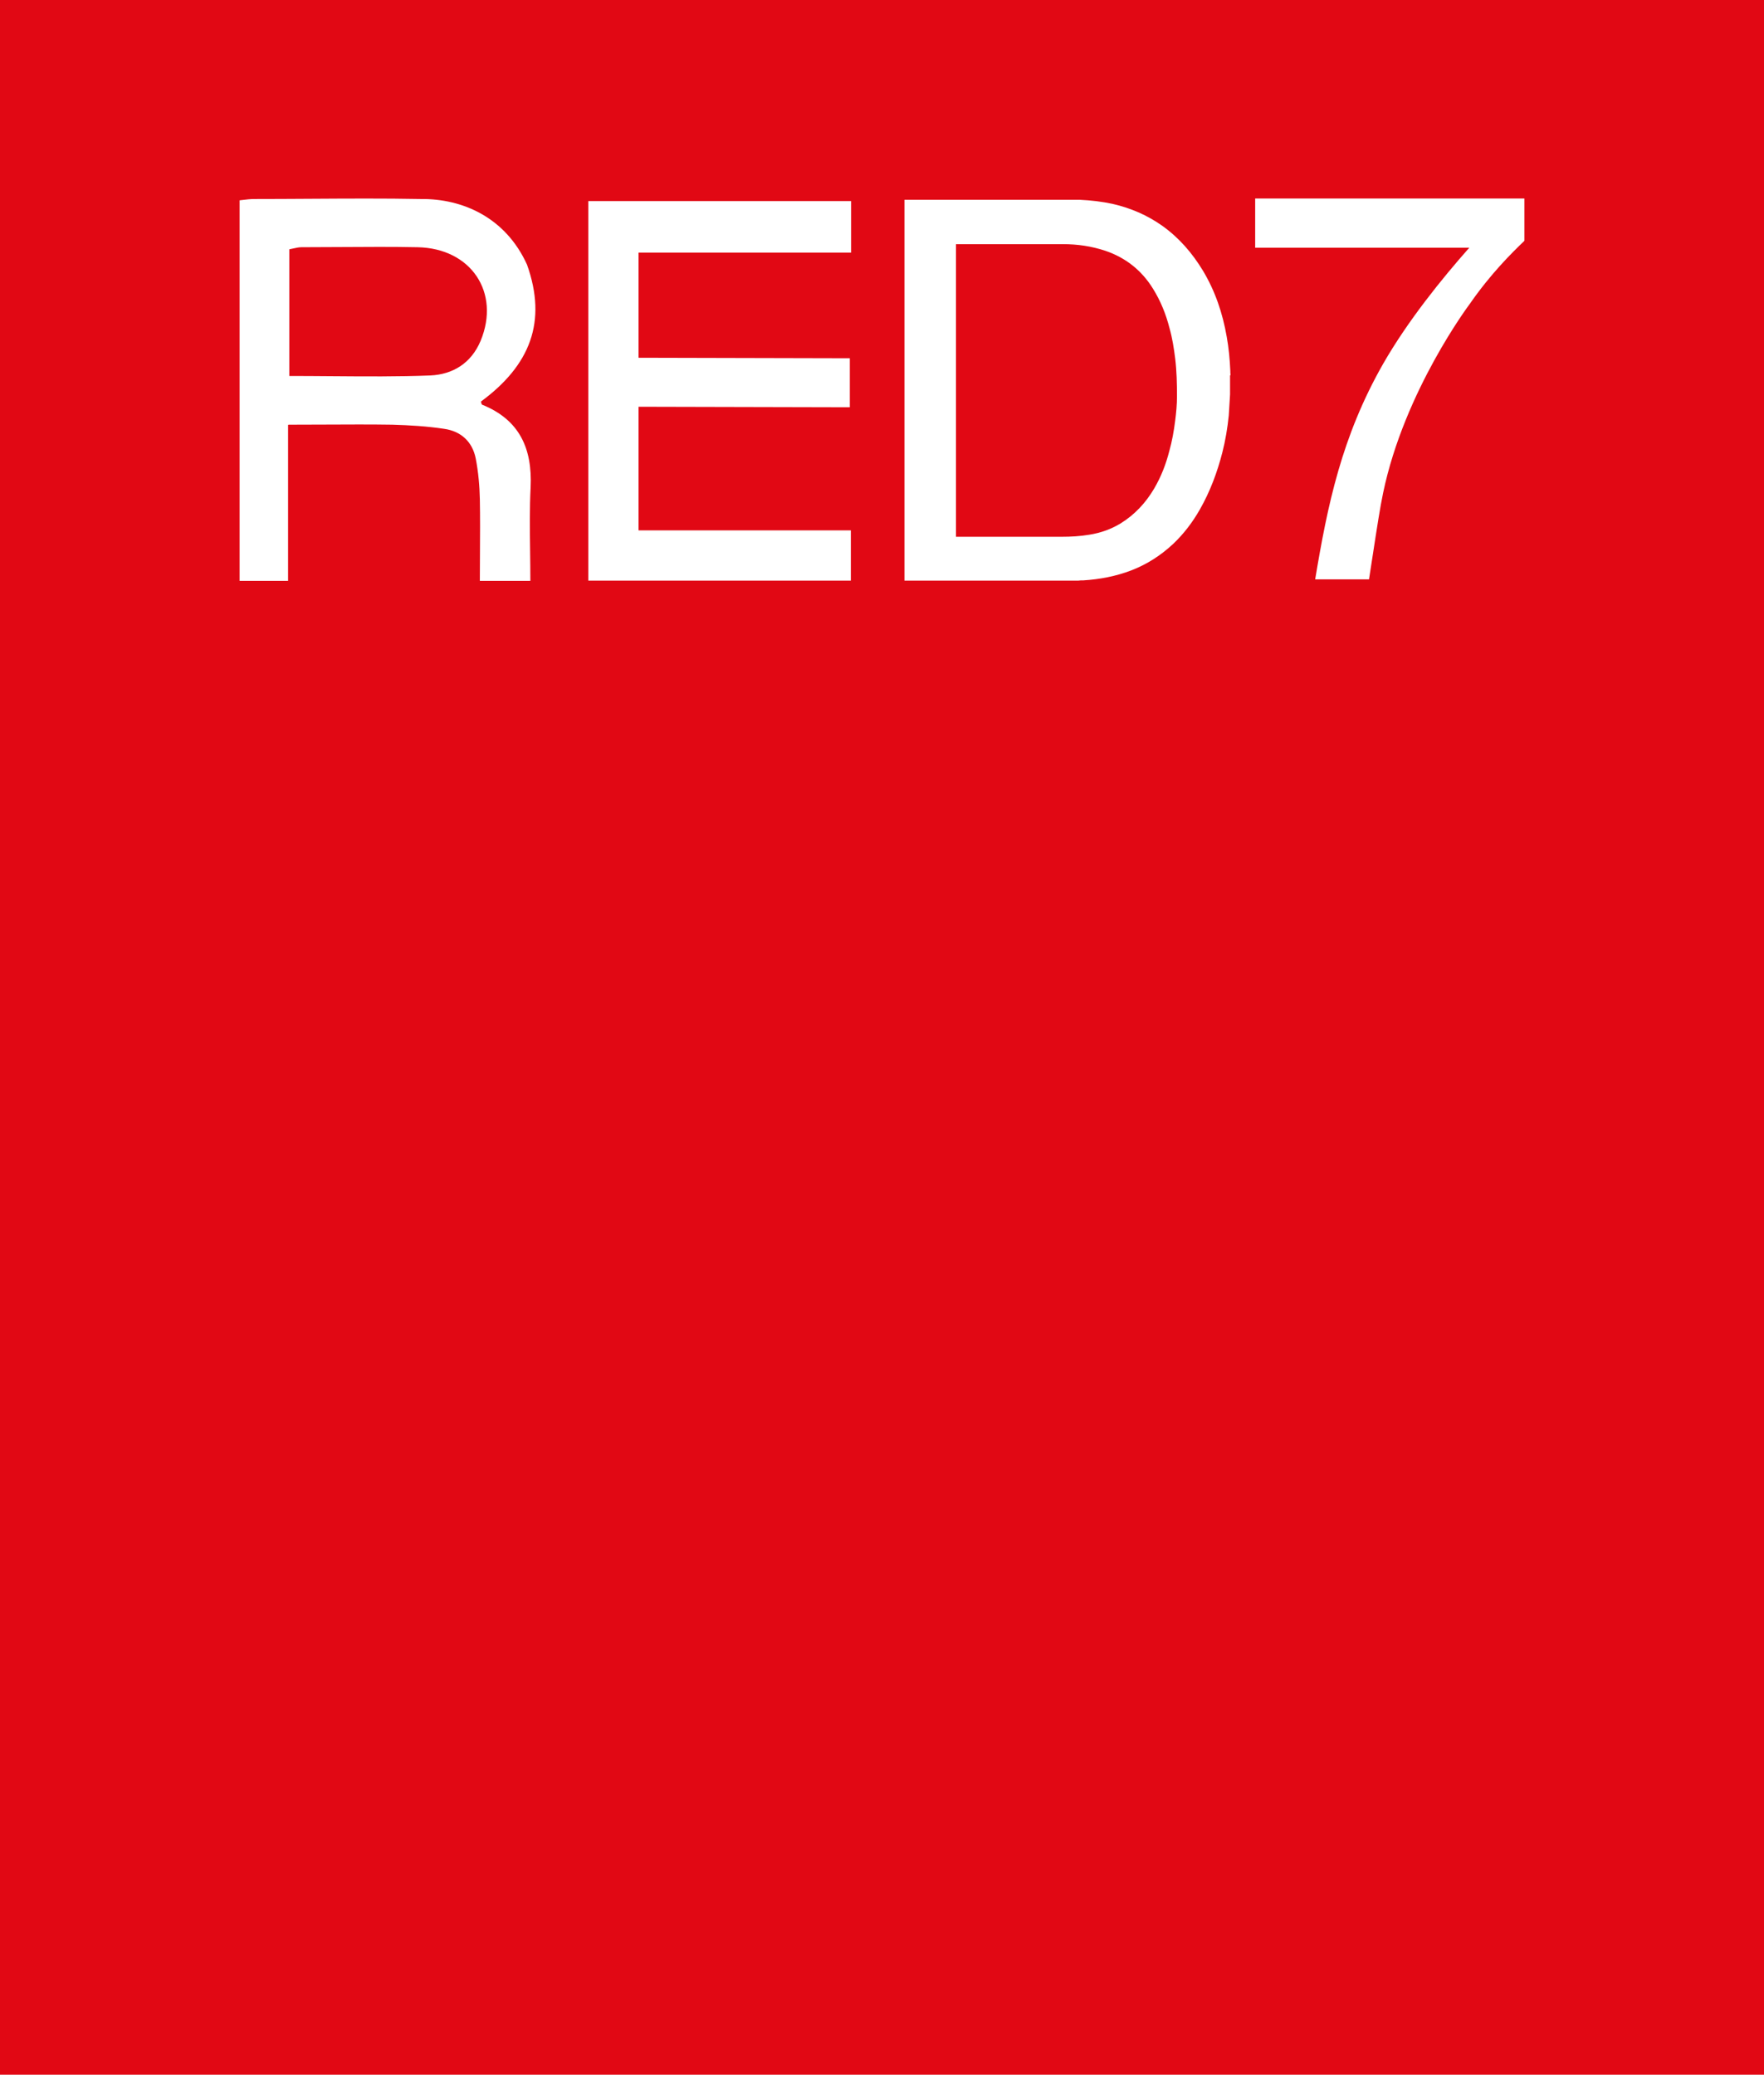 <?xml version="1.0" encoding="UTF-8"?> <svg xmlns="http://www.w3.org/2000/svg" width="1200" height="1411" viewBox="0 0 1200 1411" fill="none"><g clip-path="url(#clip0_6283_839)"><path fill-rule="evenodd" clip-rule="evenodd" d="M0 0H1200V1411H0V0ZM836.77 255.173V267.905V268.254C836.596 270.609 836.465 273.007 836.334 275.405C836.204 277.803 836.073 280.202 835.898 282.556C835.026 291.103 833.631 299.475 831.538 307.672C828.05 321.277 823.166 334.358 816.189 346.567C811.306 355.113 805.375 362.962 798.224 369.764C789.852 377.613 780.434 383.718 769.62 387.904C759.155 391.915 748.167 394.008 737.004 394.706C735.783 394.706 734.562 394.706 733.516 394.88H615.262V135.872H616.308H730.551H734.562C742.062 136.221 749.562 137.093 756.888 138.663C769.097 141.453 780.434 146.337 790.55 153.488C802.062 161.686 810.957 171.976 818.282 184.011C826.654 197.964 831.712 212.964 834.503 229.01C835.898 236.685 836.596 244.359 836.945 252.208C836.945 253.254 836.945 254.126 837.119 255.173H836.77ZM650.494 365.055H651.366H722.353C728.632 365.055 734.737 364.706 741.016 363.66C748.69 362.439 755.667 359.997 762.295 355.985C771.888 350.055 779.387 342.032 785.143 332.265C789.852 324.242 793.166 315.695 795.434 306.8C797.352 299.998 798.573 293.021 799.445 286.044C800.143 280.638 800.666 275.231 800.666 269.649C800.666 260.929 800.492 252.382 799.445 243.836C798.573 236.859 797.527 230.057 795.608 223.255C793.166 213.662 789.504 204.592 784.271 196.22C776.597 183.837 765.783 175.29 752.004 170.581C742.586 167.441 732.993 166.046 723.051 166.046H651.017H650.319V365.055H650.494ZM933.948 376.884L933.948 376.882C936.745 358.666 938.873 344.809 940.897 335.23C955.374 265.638 999.85 206.685 999.85 206.685C1013.98 186.278 1028.45 171.976 1037 163.779V135H853.863V168.488H999.501C980.838 189.592 957.815 218.022 941.071 247.15C912.642 296.858 903.049 343.776 894.677 394.008H931.304C932.251 387.932 933.127 382.23 933.945 376.901L933.948 376.884ZM195.965 289.01V395.055H163V136.221C163.635 136.15 164.284 136.073 164.945 135.994C167.551 135.682 170.333 135.349 173.116 135.349C185.134 135.349 197.549 135.273 210.101 135.196H210.103C235.623 135.04 261.703 134.881 286.138 135.349C314.917 135 344.044 148.081 358.521 179.999C372.3 218.72 360.788 248.371 327.126 273.138C327.258 273.403 327.34 273.743 327.42 274.073C327.55 274.612 327.673 275.123 327.998 275.231C353.463 285.521 362.183 305.056 360.962 331.393C360.245 345.742 360.429 360.174 360.616 374.8V374.8L360.616 374.807C360.702 381.512 360.788 388.257 360.788 395.055H326.428C326.428 388.892 326.467 382.729 326.506 376.567V376.563C326.583 364.239 326.661 351.914 326.428 339.59C326.254 330.346 325.382 320.928 323.637 311.858C321.37 300.347 313.521 293.196 302.01 291.626C290.498 289.882 278.638 289.184 266.952 288.835C252.417 288.603 236.332 288.68 220.247 288.758C212.205 288.796 204.162 288.835 196.314 288.835L195.965 289.01ZM196.837 255.696C206.134 255.696 215.612 255.771 225.128 255.846C248.103 256.027 271.306 256.211 292.766 255.347C307.94 254.65 320.498 247.15 326.951 231.801C340.556 199.011 320.498 168.837 284.045 168.139C267.189 167.788 248.762 167.908 230.82 168.025H230.818L230.813 168.025C222.023 168.083 213.349 168.139 205.034 168.139C203.278 168.139 201.521 168.532 199.659 168.949C198.748 169.153 197.811 169.362 196.837 169.534V255.696ZM578.983 136.744H400.206V394.88H578.808V360.695H434.392V276.626L578.111 276.975V243.661L434.392 243.312V171.802H578.983V136.744Z" fill="#E10814"></path></g><defs><clipPath id="clip0_6283_839"><rect width="1200" height="1411" fill="white"></rect></clipPath></defs></svg> 